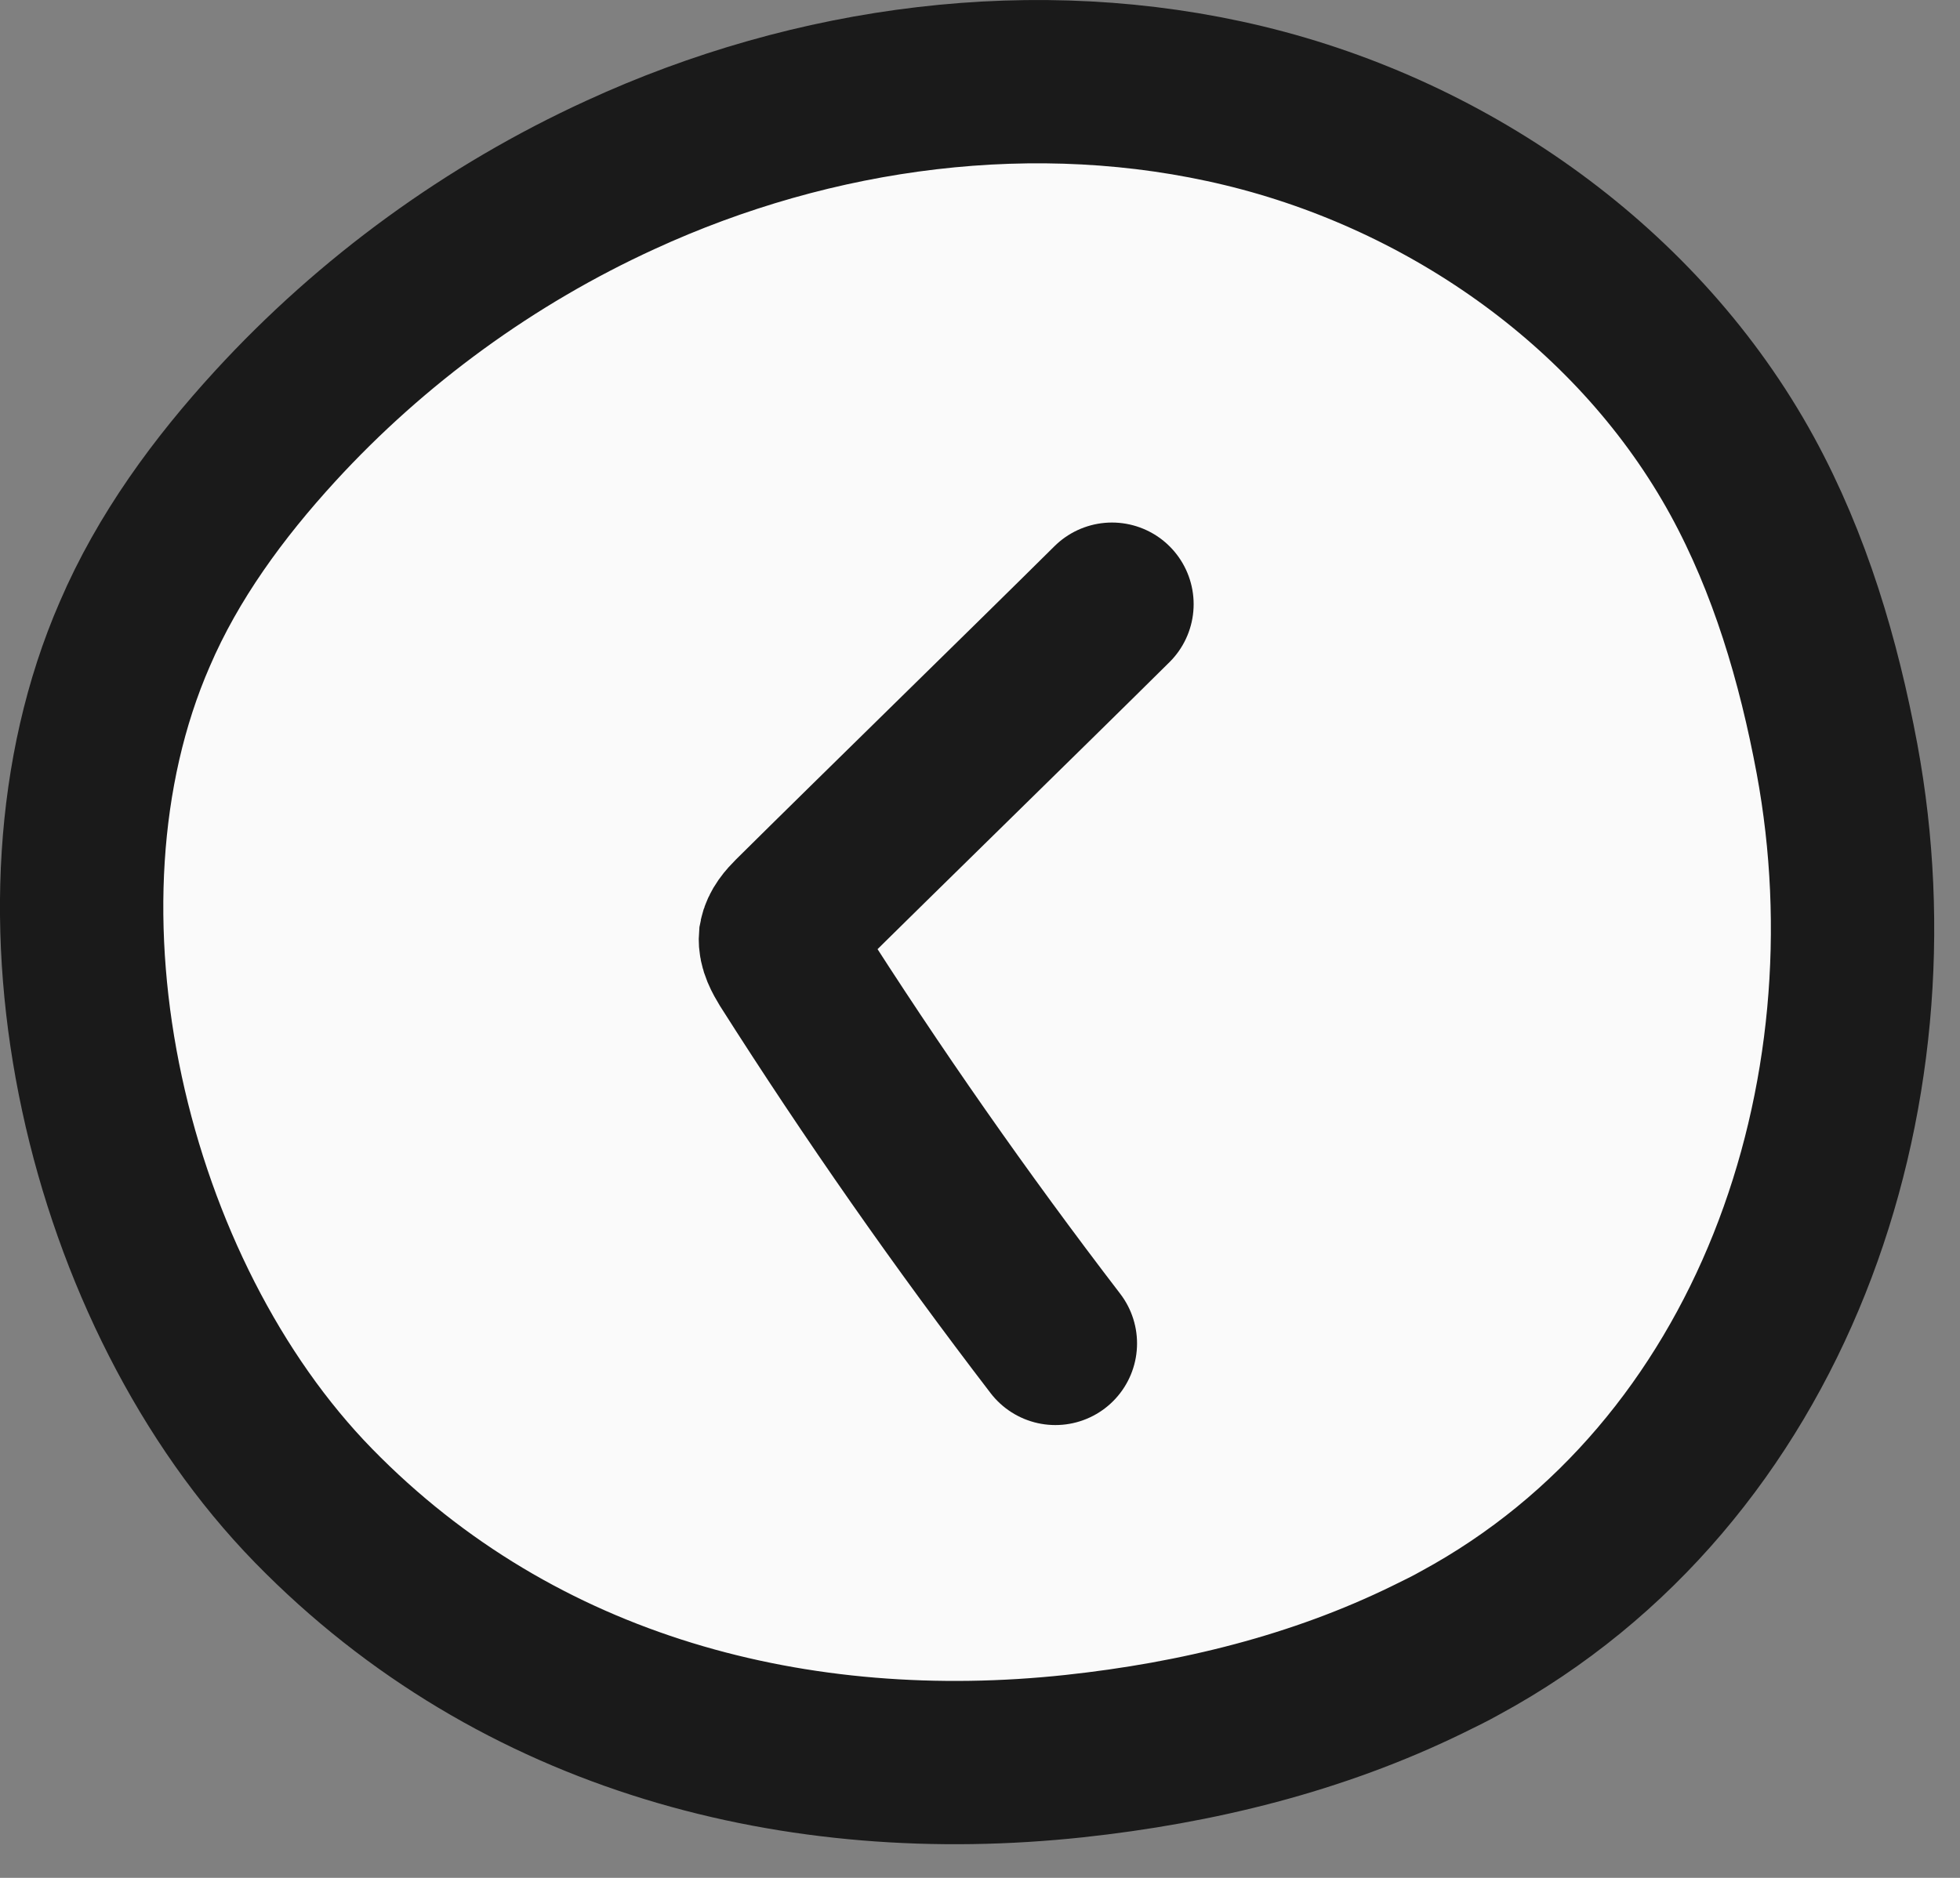 <svg xmlns="http://www.w3.org/2000/svg" width="48" height="46" viewBox="0 0 48 46" fill="none"><rect x="0" y="0" width="48" height="46" fill="#808080" stroke="none"/><path d="M34.981 40.642C35.233 40.516 35.503 40.39 35.755 40.246C43.423 36.088 46.519 26.854 44.989 18.592C44.539 16.18 43.837 13.804 42.667 11.662C40.165 7.09 35.539 3.814 30.463 2.59C25.387 1.366 19.933 2.104 15.199 4.282C12.013 5.74 9.115 7.846 6.739 10.438C5.353 11.95 4.111 13.642 3.301 15.532C0.367 22.264 2.635 31.714 7.675 36.88C12.715 42.046 19.591 43.738 26.305 43.018C29.311 42.694 32.263 41.974 34.981 40.642Z" fill="#FAFAFA" stroke="#1A1A1A" stroke-width="4" stroke-miterlimit="10"></path><path d="M25.846 32.908C23.542 29.902 21.364 26.788 19.33 23.584C19.222 23.404 19.096 23.188 19.114 22.972C19.15 22.774 19.294 22.612 19.438 22.468C21.544 20.38 25.126 16.888 27.232 14.8" fill="#FAFAFA"></path><path d="M25.846 32.908C23.542 29.902 21.364 26.788 19.33 23.584C19.222 23.404 19.096 23.188 19.114 22.972C19.15 22.774 19.294 22.612 19.438 22.468C21.544 20.38 25.126 16.888 27.232 14.8" stroke="#1A1A1A" stroke-width="4" stroke-miterlimit="10" stroke-linecap="round"></path></svg>